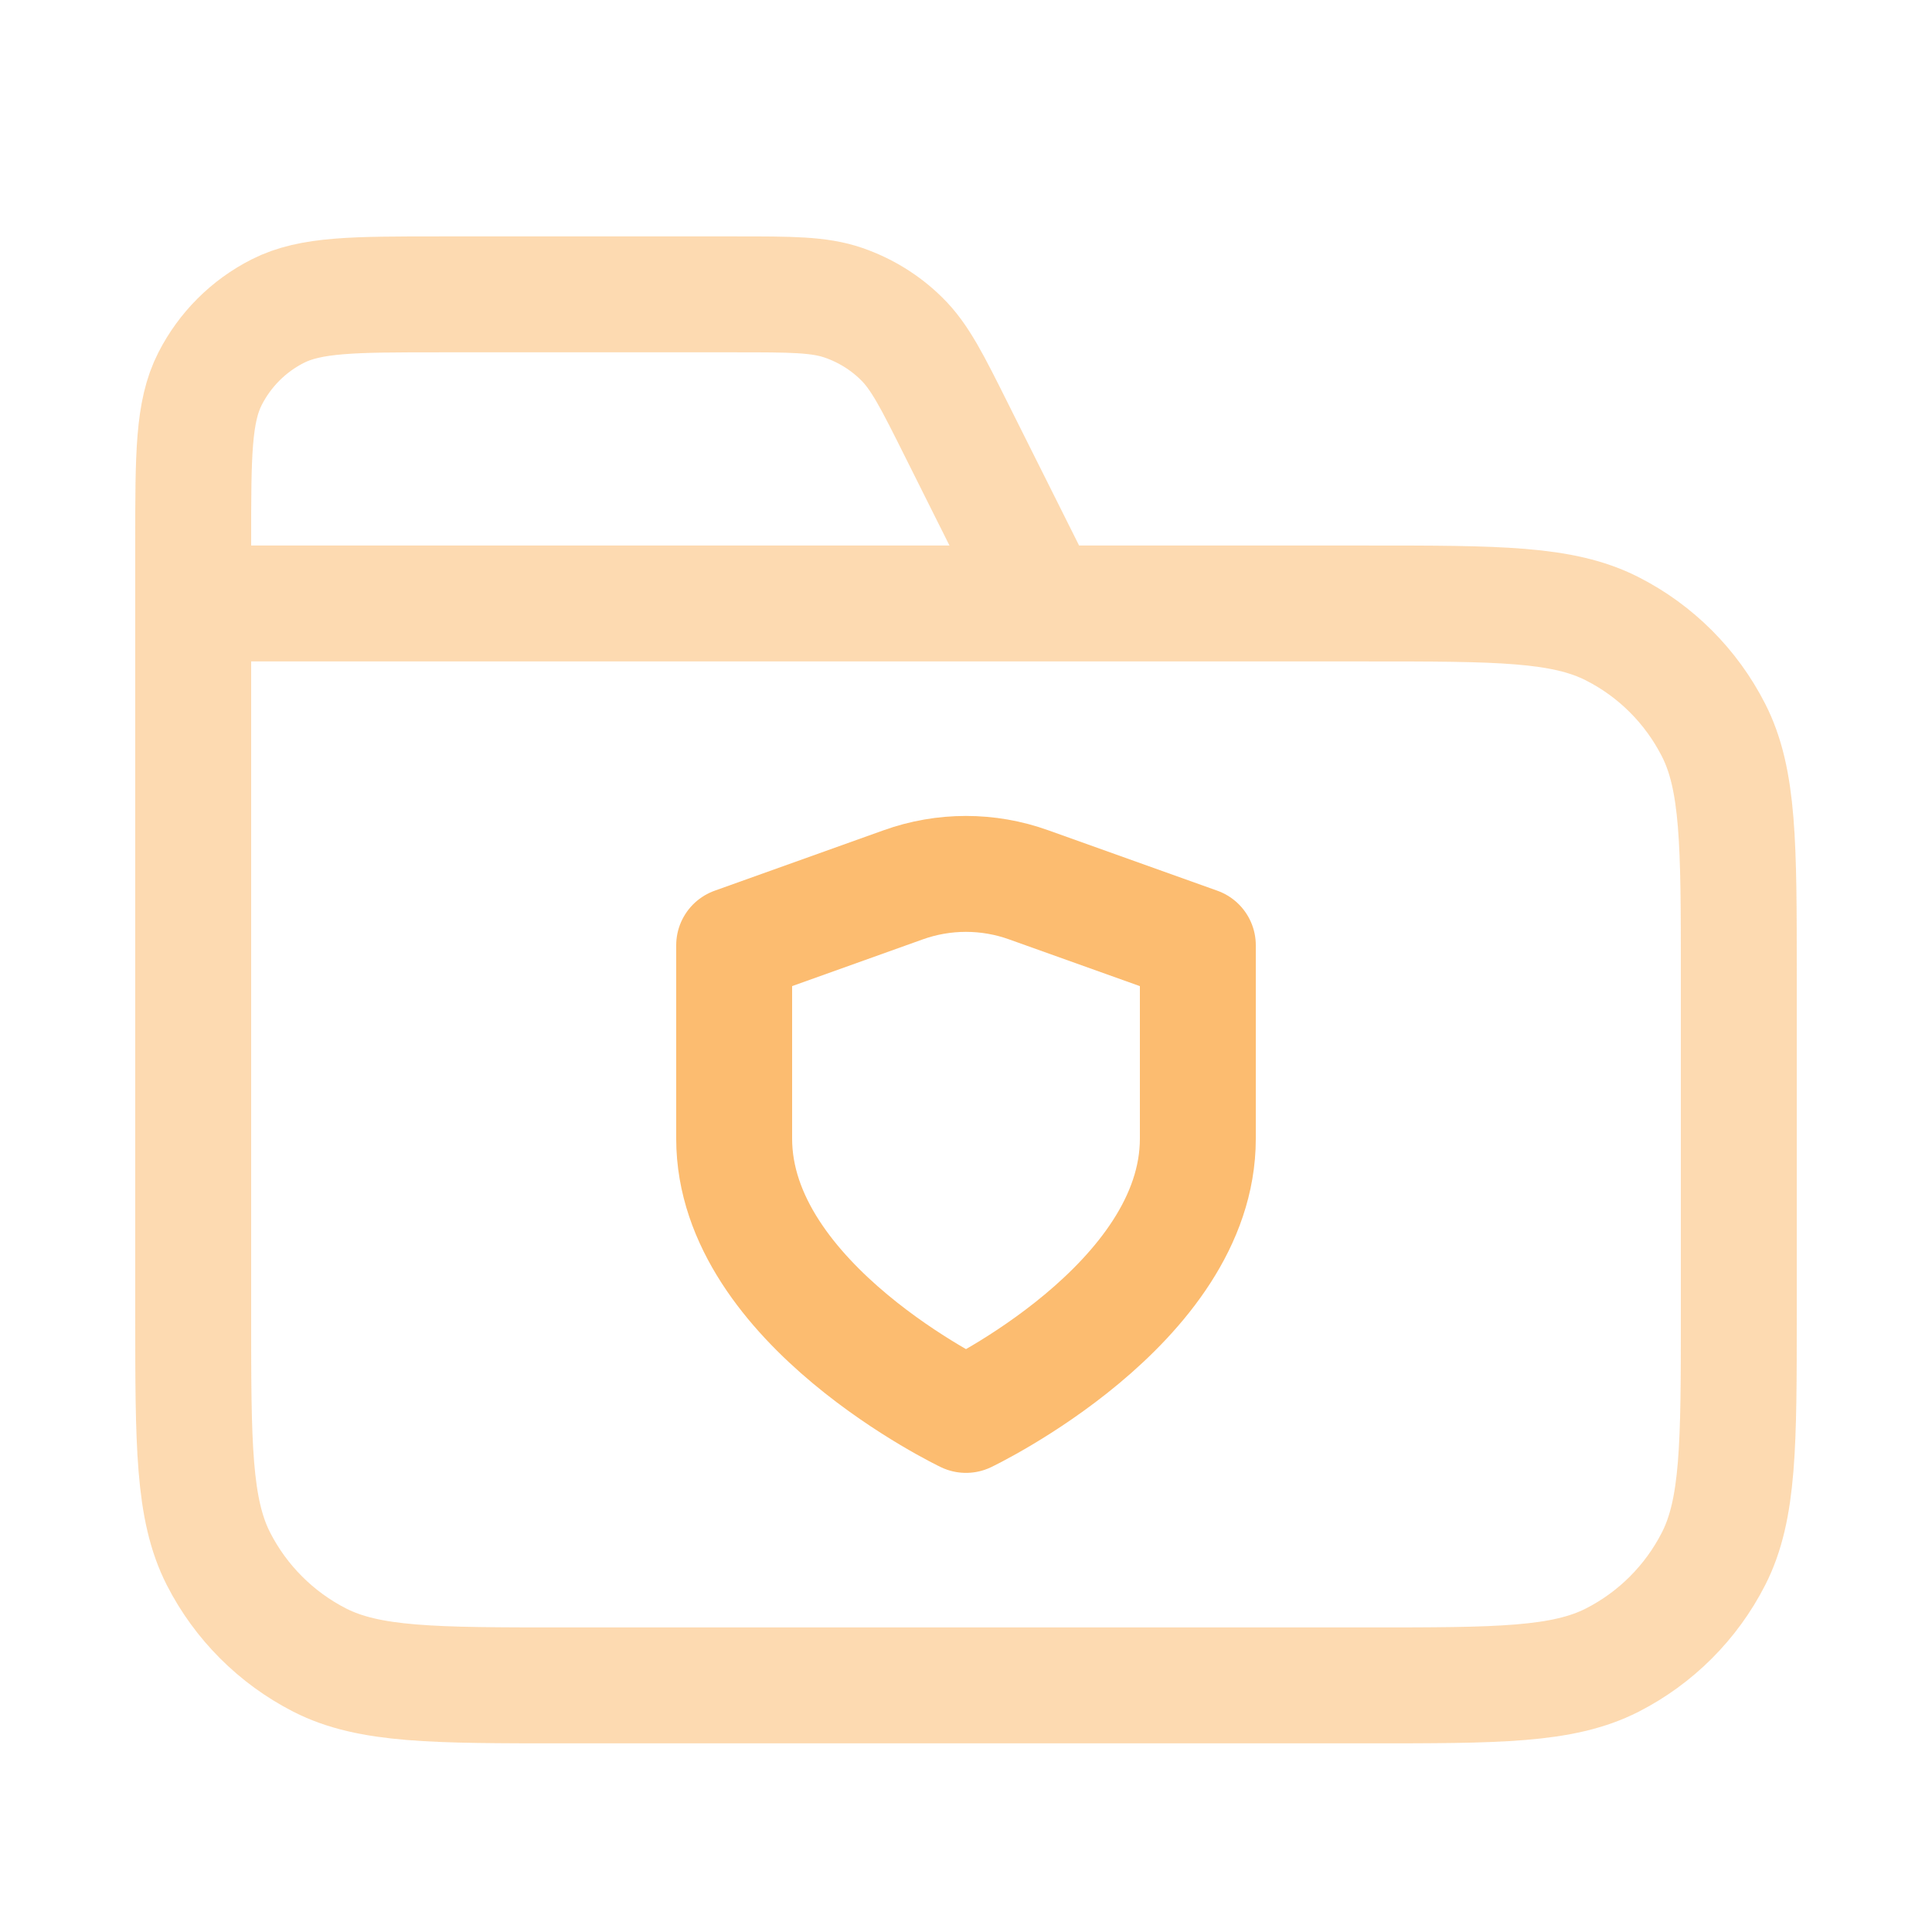 <svg xmlns="http://www.w3.org/2000/svg" width="25" height="25" viewBox="0 0 25 25" fill="none"><path d="M12.5 18.309C12.5 18.309 15.5 16.879 15.5 14.734V12.232L13.312 11.45C12.787 11.261 12.212 11.261 11.686 11.45L9.5 12.232V14.734C9.5 16.879 12.5 18.309 12.5 18.309Z" stroke="#FCBC70" stroke-width="1.5" stroke-linecap="round" stroke-linejoin="round"></path><path opacity="0.54" d="M13.5 7.809L12.384 5.578C12.063 4.935 11.903 4.614 11.663 4.38C11.452 4.172 11.196 4.015 10.916 3.918C10.599 3.809 10.24 3.809 9.522 3.809H5.7C4.58 3.809 4.02 3.809 3.592 4.027C3.216 4.218 2.91 4.524 2.718 4.901C2.5 5.328 2.5 5.888 2.5 7.009V7.809M2.5 7.809H17.7C19.38 7.809 20.22 7.809 20.862 8.136C21.427 8.423 21.885 8.882 22.173 9.447C22.5 10.088 22.5 10.928 22.5 12.609V17.009C22.5 18.689 22.5 19.529 22.173 20.171C21.885 20.735 21.427 21.194 20.862 21.482C20.22 21.809 19.38 21.809 17.7 21.809H7.3C5.62 21.809 4.78 21.809 4.138 21.482C3.574 21.194 3.115 20.735 2.827 20.171C2.5 19.529 2.5 18.689 2.5 17.009V7.809Z" stroke="#FCBC70" stroke-width="1.5" stroke-linecap="round" stroke-linejoin="round"></path></svg>